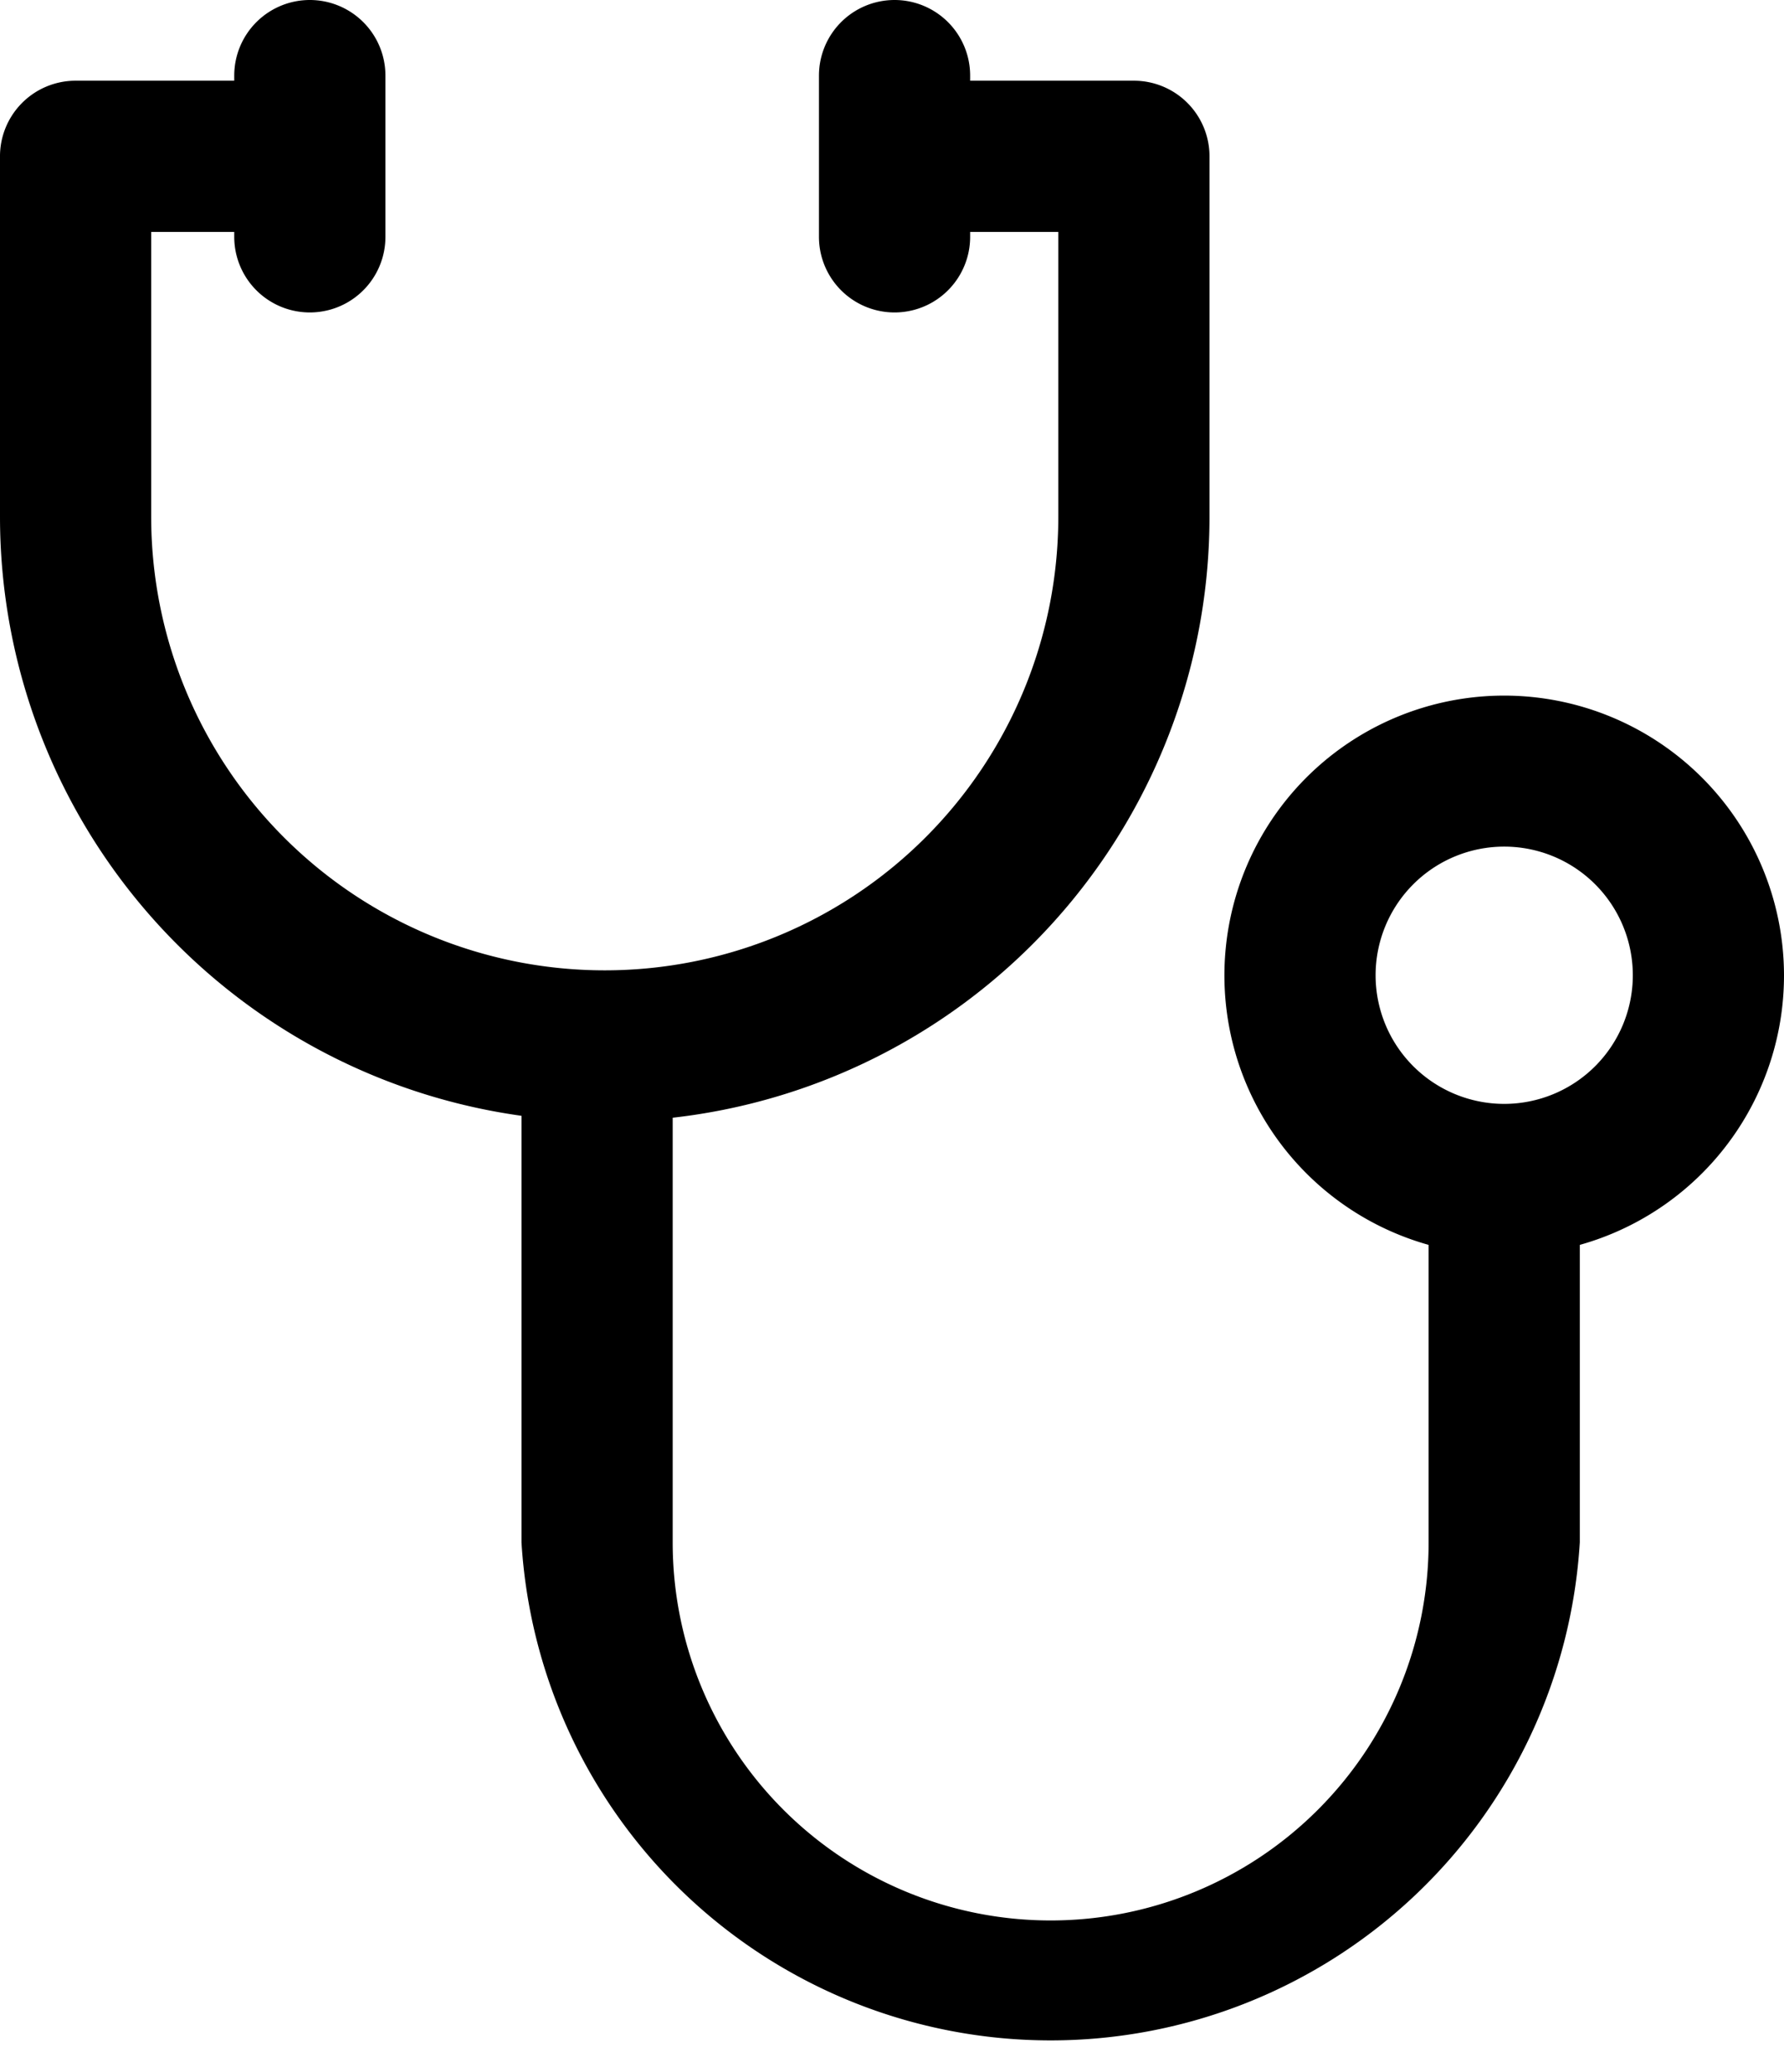 <svg xmlns="http://www.w3.org/2000/svg" viewBox="0 0 90.86 105.49"><g id="Capa_2" data-name="Capa 2"><g id="Capa_1-2" data-name="Capa 1"><path d="M57.75,4.11H45.43v7.7H53.9v14.5a23.1,23.1,0,0,1-46.2,0V11.81h8.21V4.11H3.85A3.85,3.85,0,0,0,0,8V26.31a30.8,30.8,0,0,0,61.6,0V8A3.85,3.85,0,0,0,57.75,4.11Z"/><path d="M72.76,60.31V78.54a19.25,19.25,0,0,1-38.5,0V53.38h-7.7V78.54a27,27,0,0,0,53.9,0V60.31Z"/><path d="M76.61,35.42A14.25,14.25,0,1,0,90.86,49.66,14.26,14.26,0,0,0,76.61,35.42Zm0,20.79a6.55,6.55,0,1,1,6.55-6.55A6.55,6.55,0,0,1,76.61,56.21Z"/><path d="M15.78,0a3.85,3.85,0,0,0-3.85,3.85v8.21a3.85,3.85,0,0,0,7.7,0V3.85A3.85,3.85,0,0,0,15.78,0Z"/><path d="M45.56,0a3.85,3.85,0,0,0-3.85,3.85v8.21a3.85,3.85,0,1,0,7.7,0V3.85A3.85,3.85,0,0,0,45.56,0Z"/></g></g></svg>